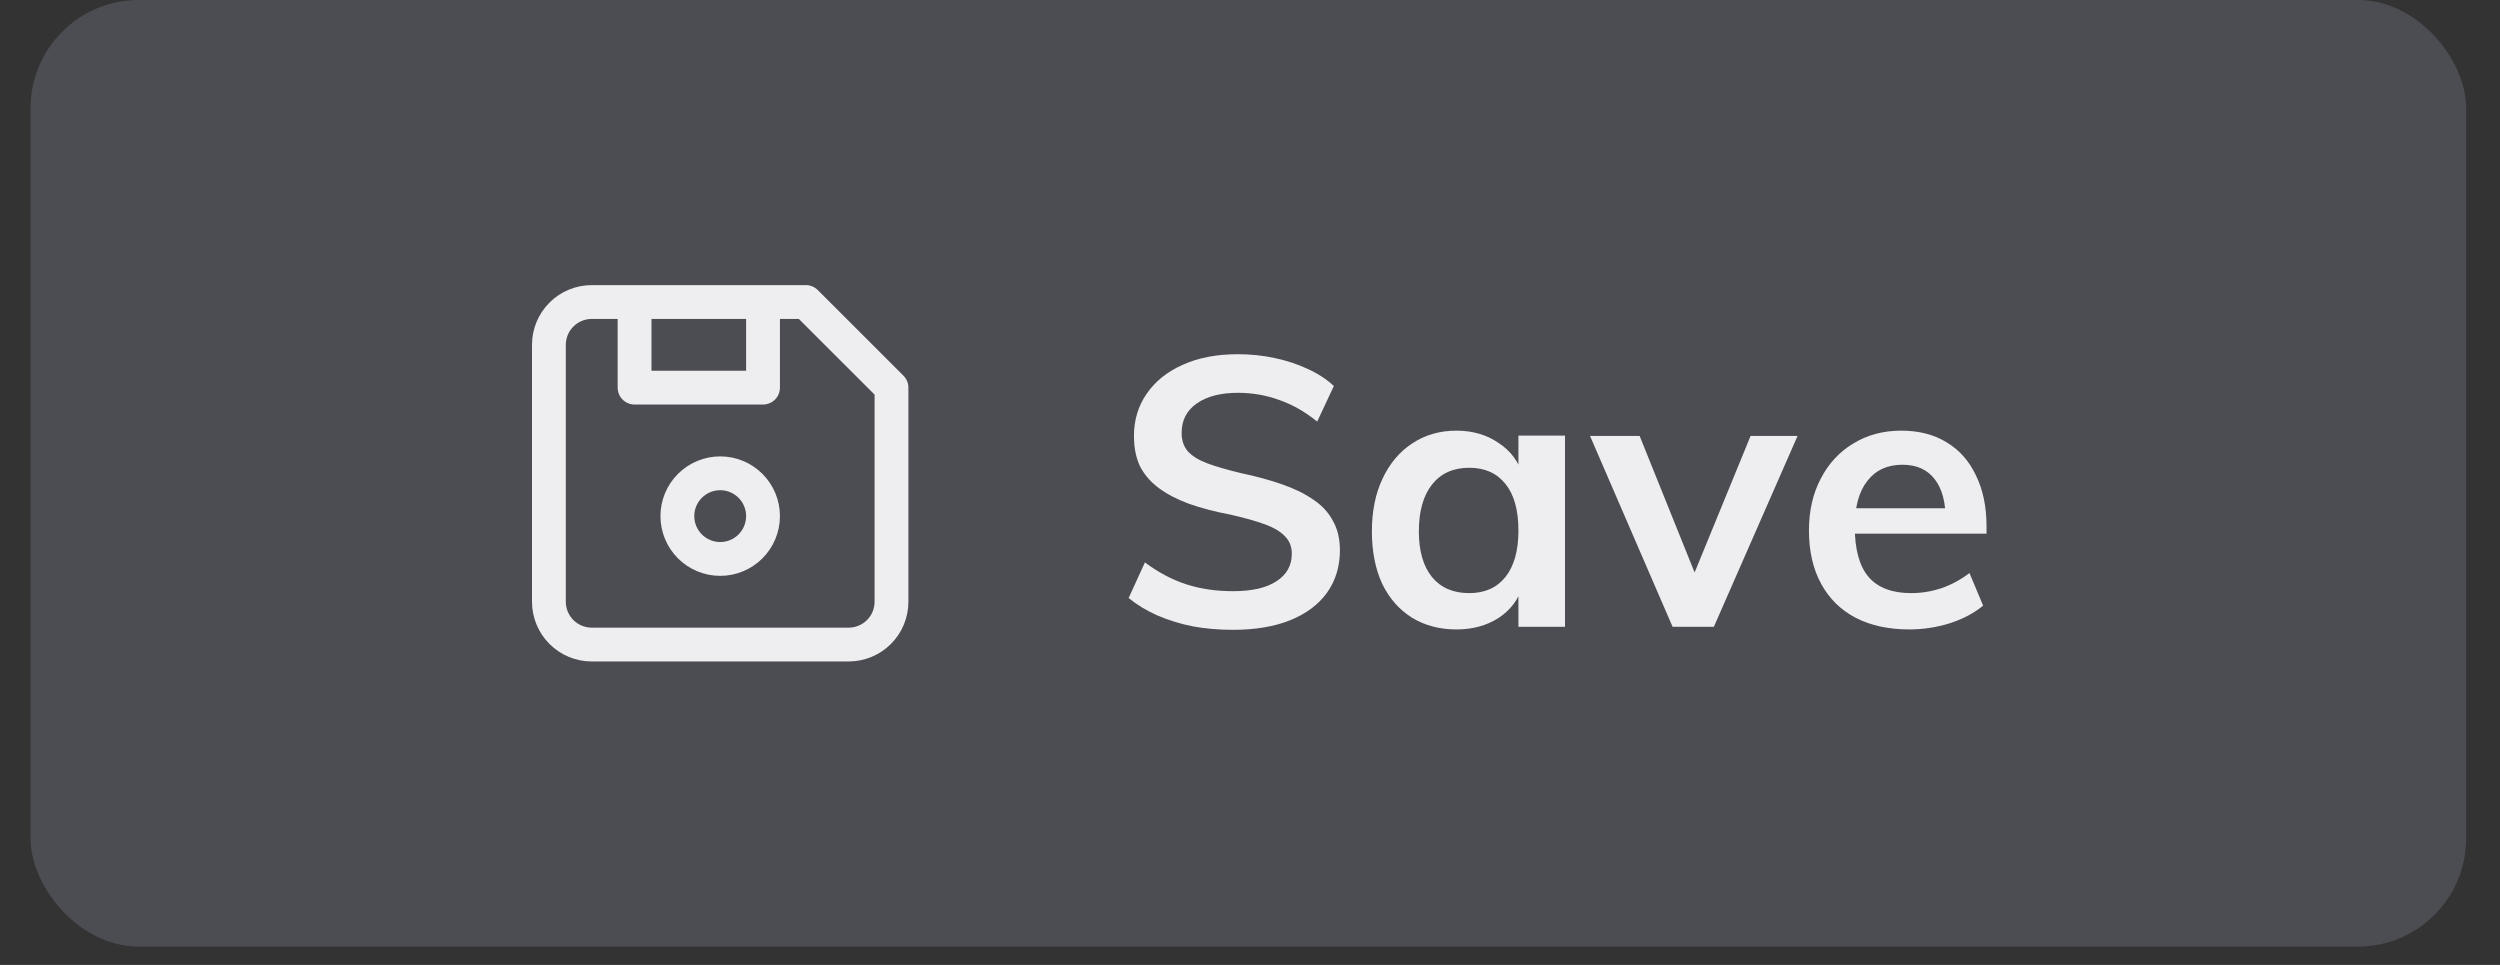 <svg width="57" height="22" viewBox="0 0 57 22" fill="none" xmlns="http://www.w3.org/2000/svg">
<rect x="0" y="0" width="57" height="22" fill="#333333" stroke="none"/>
<rect x="0.697" width="55.531" height="21.582" rx="2.466" fill="#D7DDFD" fill-opacity="0.157"/>
<path d="M17.397 6.886V8.838H14.468V6.886M13.492 6.886H18.373L20.326 8.838V13.72C20.326 13.979 20.223 14.227 20.04 14.41C19.857 14.593 19.608 14.696 19.349 14.696H13.492C13.233 14.696 12.984 14.593 12.801 14.41C12.618 14.227 12.515 13.979 12.515 13.72V7.862C12.515 7.603 12.618 7.355 12.801 7.172C12.984 6.989 13.233 6.886 13.492 6.886ZM15.444 11.767C15.444 12.026 15.547 12.275 15.73 12.458C15.913 12.641 16.162 12.744 16.421 12.744C16.679 12.744 16.928 12.641 17.111 12.458C17.294 12.275 17.397 12.026 17.397 11.767C17.397 11.508 17.294 11.26 17.111 11.077C16.928 10.894 16.679 10.791 16.421 10.791C16.162 10.791 15.913 10.894 15.73 11.077C15.547 11.26 15.444 11.508 15.444 11.767Z" stroke="#EEEEF0" stroke-width="0.771" stroke-linecap="round" stroke-linejoin="round"/>
<path d="M28.107 14.36C27.79 14.36 27.488 14.334 27.2 14.282C26.912 14.225 26.642 14.141 26.389 14.032C26.141 13.923 25.923 13.79 25.733 13.635L26.104 12.823C26.415 13.054 26.731 13.221 27.053 13.324C27.376 13.428 27.73 13.479 28.115 13.479C28.541 13.479 28.869 13.405 29.099 13.255C29.335 13.105 29.453 12.895 29.453 12.625C29.453 12.464 29.401 12.331 29.298 12.228C29.194 12.118 29.039 12.026 28.832 11.952C28.625 11.877 28.369 11.805 28.064 11.736C27.701 11.667 27.381 11.583 27.105 11.485C26.829 11.382 26.599 11.261 26.415 11.123C26.23 10.985 26.09 10.821 25.992 10.631C25.9 10.435 25.854 10.205 25.854 9.94C25.854 9.578 25.951 9.255 26.147 8.973C26.343 8.691 26.616 8.473 26.967 8.317C27.324 8.156 27.741 8.076 28.219 8.076C28.507 8.076 28.786 8.104 29.056 8.162C29.332 8.219 29.586 8.303 29.816 8.412C30.046 8.516 30.245 8.645 30.412 8.801L30.032 9.612C29.756 9.388 29.468 9.224 29.168 9.12C28.869 9.011 28.555 8.956 28.227 8.956C27.83 8.956 27.517 9.037 27.287 9.198C27.056 9.359 26.941 9.583 26.941 9.871C26.941 10.038 26.987 10.176 27.079 10.286C27.177 10.395 27.324 10.487 27.52 10.562C27.721 10.636 27.977 10.711 28.288 10.786C28.645 10.861 28.961 10.947 29.238 11.045C29.52 11.143 29.758 11.261 29.954 11.399C30.15 11.531 30.296 11.693 30.394 11.883C30.498 12.067 30.55 12.288 30.55 12.547C30.55 12.915 30.452 13.238 30.256 13.514C30.061 13.785 29.779 13.995 29.41 14.144C29.048 14.288 28.613 14.36 28.107 14.36ZM33.205 14.351C32.825 14.351 32.488 14.262 32.194 14.084C31.901 13.9 31.674 13.641 31.512 13.307C31.357 12.967 31.279 12.57 31.279 12.116C31.279 11.655 31.36 11.255 31.521 10.916C31.682 10.57 31.907 10.303 32.194 10.113C32.488 9.917 32.825 9.819 33.205 9.819C33.573 9.819 33.892 9.911 34.163 10.096C34.439 10.274 34.626 10.524 34.724 10.847L34.62 10.907V9.932H35.682V14.291H34.62V13.307L34.724 13.341C34.626 13.664 34.439 13.914 34.163 14.092C33.892 14.265 33.573 14.351 33.205 14.351ZM33.498 13.523C33.855 13.523 34.131 13.399 34.327 13.152C34.522 12.904 34.62 12.553 34.62 12.098C34.62 11.632 34.522 11.278 34.327 11.037C34.131 10.789 33.855 10.665 33.498 10.665C33.135 10.665 32.853 10.792 32.652 11.045C32.451 11.298 32.35 11.655 32.35 12.116C32.35 12.565 32.451 12.913 32.652 13.16C32.853 13.402 33.135 13.523 33.498 13.523ZM38.135 14.291L36.253 9.94H37.384L38.757 13.35H38.515L39.913 9.94H40.984L39.076 14.291H38.135ZM45.215 13.808C45.008 13.98 44.752 14.116 44.447 14.213C44.148 14.305 43.843 14.351 43.532 14.351C43.06 14.351 42.651 14.262 42.306 14.084C41.966 13.905 41.704 13.646 41.52 13.307C41.336 12.967 41.244 12.565 41.244 12.098C41.244 11.649 41.333 11.255 41.512 10.916C41.69 10.57 41.938 10.303 42.254 10.113C42.571 9.917 42.936 9.819 43.35 9.819C43.753 9.819 44.099 9.909 44.386 10.087C44.674 10.26 44.896 10.51 45.051 10.838C45.212 11.166 45.293 11.555 45.293 12.003V12.167H42.194L42.202 11.589H44.654L44.36 11.883C44.366 11.462 44.283 11.143 44.11 10.924C43.943 10.706 43.699 10.596 43.376 10.596C43.031 10.596 42.763 10.72 42.574 10.967C42.383 11.209 42.289 11.557 42.289 12.012C42.289 12.53 42.395 12.913 42.608 13.16C42.821 13.402 43.143 13.523 43.575 13.523C43.811 13.523 44.041 13.485 44.266 13.411C44.496 13.33 44.709 13.215 44.904 13.065L45.215 13.808Z" fill="#EEEEF0"/>
</svg>
